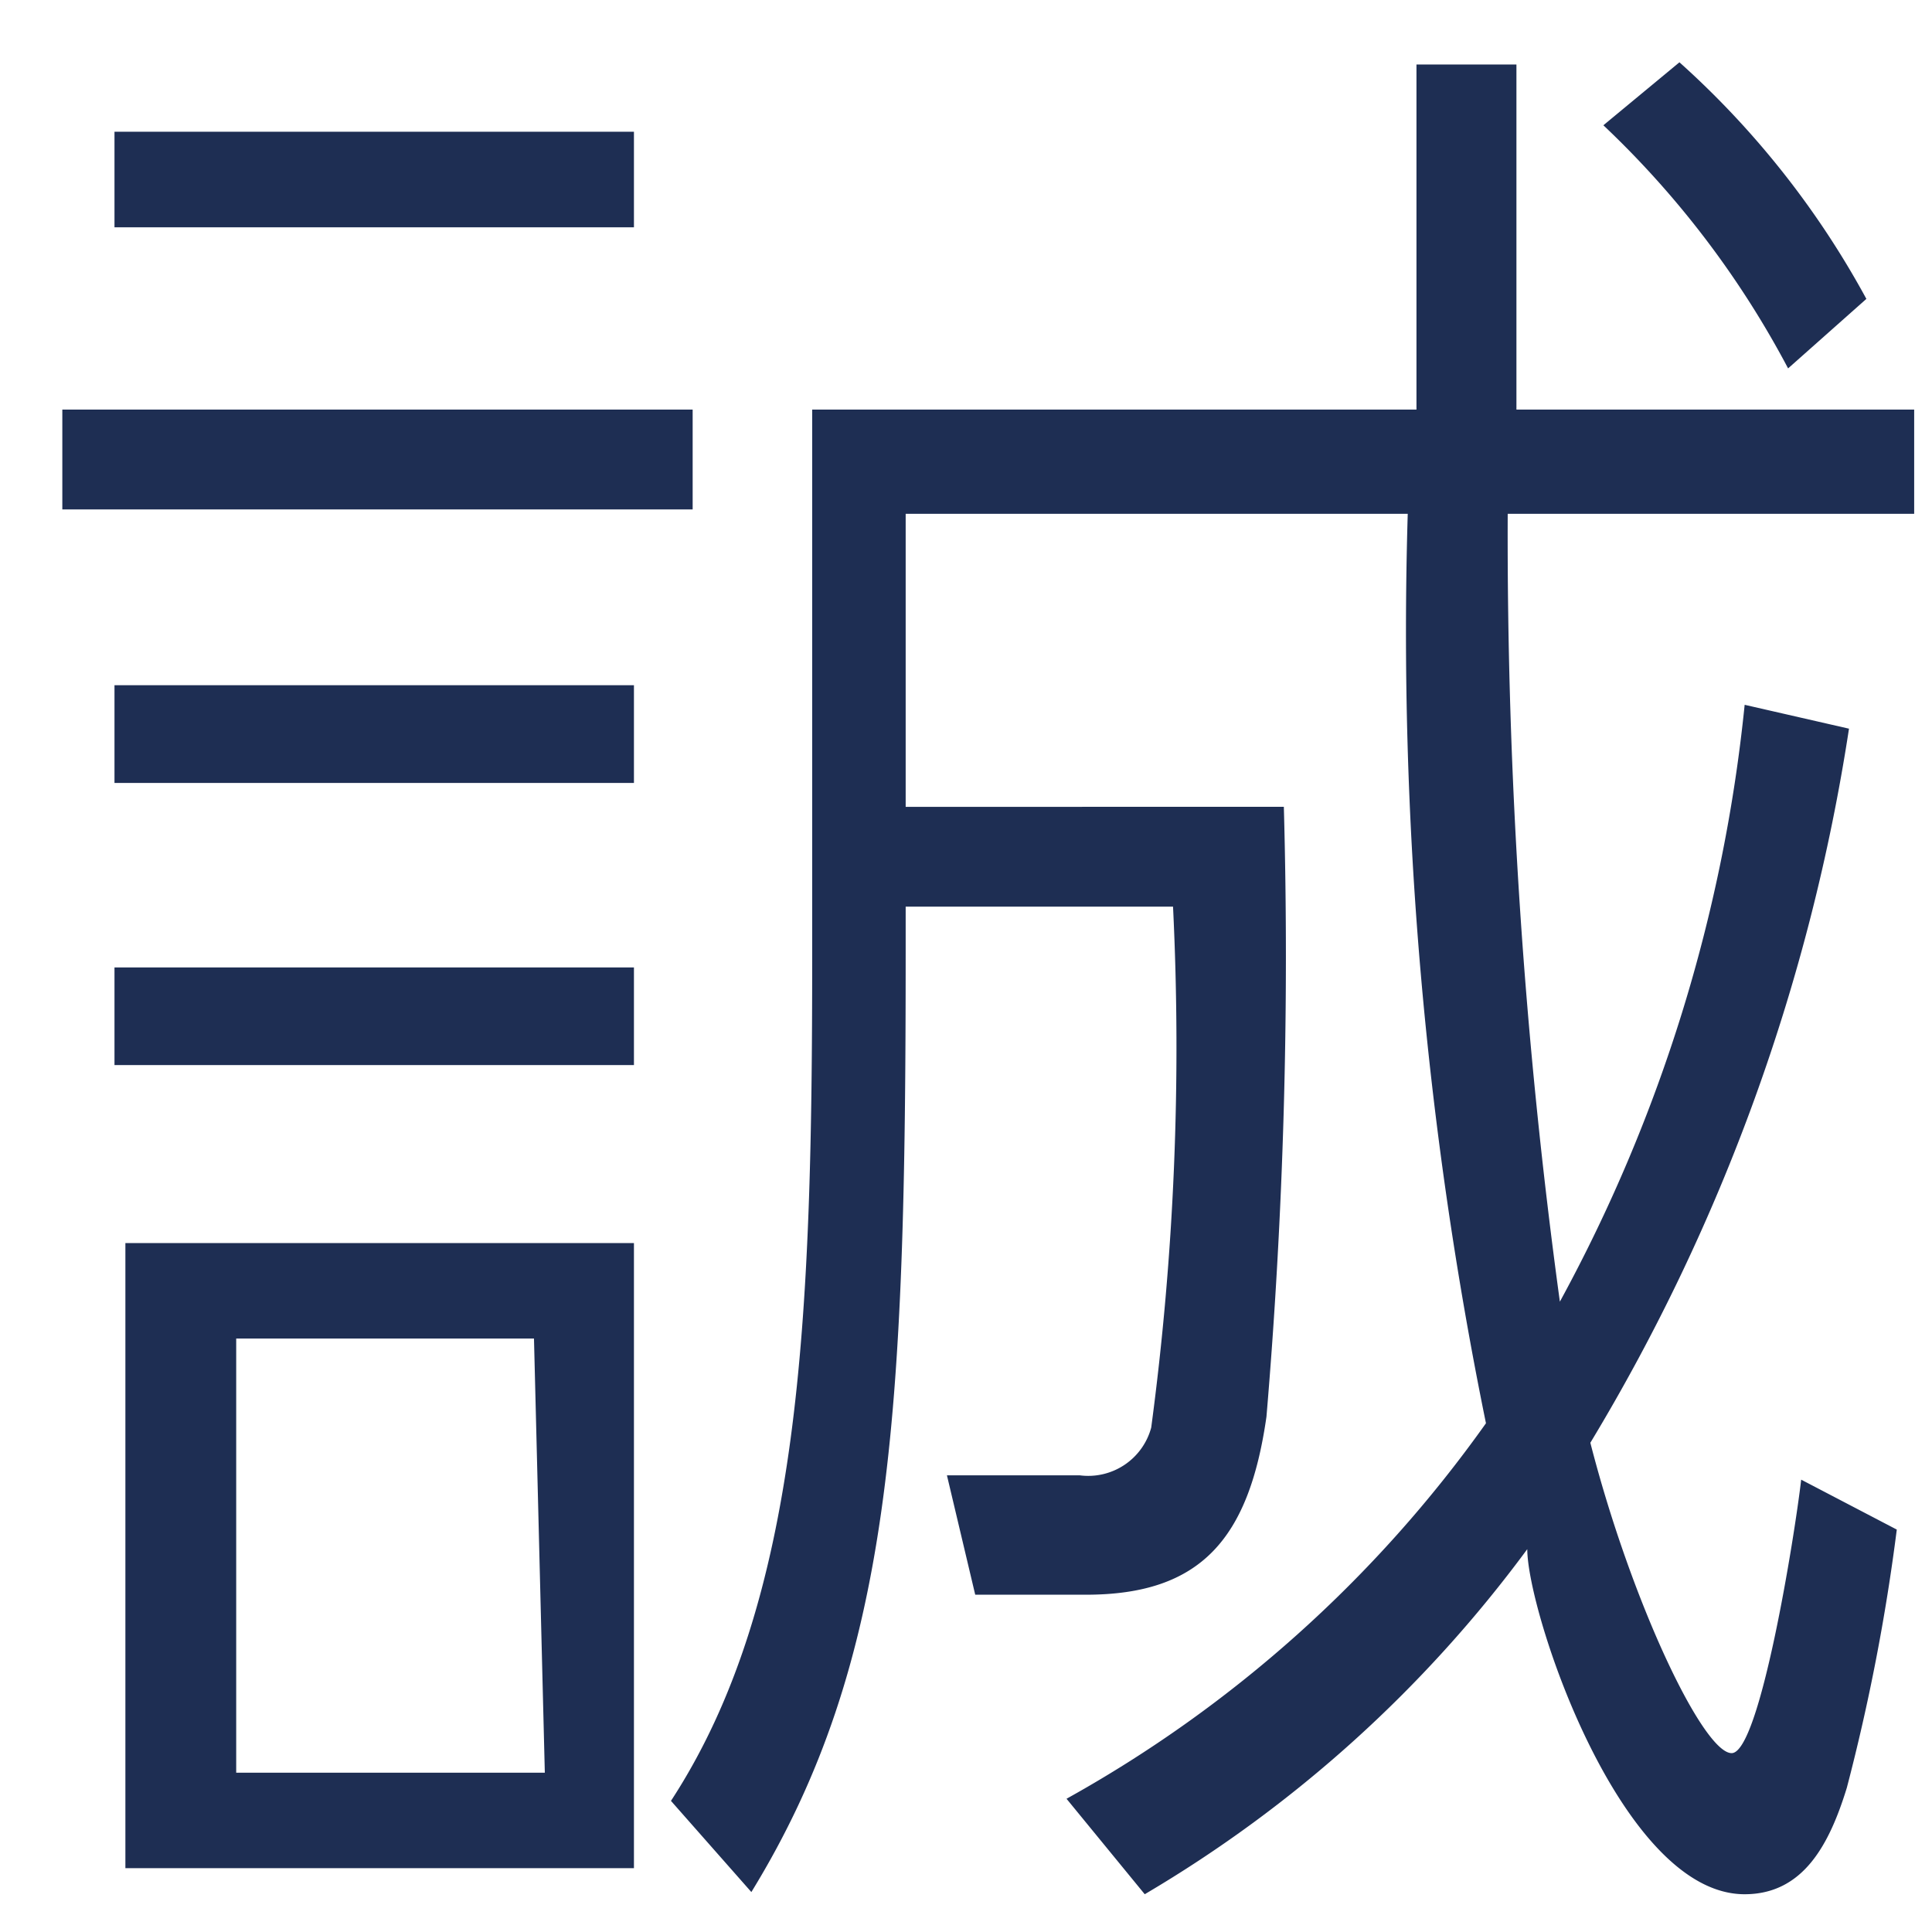<svg width="31" height="31" viewBox="0 0 31 31" fill="none" xmlns="http://www.w3.org/2000/svg"><path d="M11.114 6.572v1.602H1V6.572h10.114zm-.942-4.458v1.533H1.837V2.114h8.335zm0 8.881v1.568H1.837v-1.568h8.335zm0 4.528v1.567H1.837v-1.567h8.335zm0 4.423v10.03h-8.16v-10.03h8.16zm-1.604 1.532H3.79v6.966h4.952l-.174-6.966zm8.545 7.384a20.393 20.393 0 006.73-6.025 63.473 63.473 0 01-1.255-14.593h-8.056v4.702H20.6a87.497 87.497 0 01-.279 9.786c-.279 1.95-1.046 2.856-2.895 2.856h-1.778l-.454-1.916h2.128a1.047 1.047 0 001.15-.766c.37-2.77.486-5.567.35-8.358h-4.29v.731c0 7.453-.21 11.389-2.476 15.08l-1.29-1.463c2.092-3.204 2.266-7.731 2.266-13.547V6.572h9.696V1.035h1.604v5.537h6.382v1.672h-6.522a90.699 90.699 0 00.837 12.642 25.33 25.33 0 002.965-9.577l1.674.383a31.314 31.314 0 01-4.15 11.458c.662 2.577 1.813 4.98 2.267 4.98.453 0 1.011-3.482 1.116-4.388l1.534.801a32.489 32.489 0 01-.802 4.144c-.279.906-.697 1.707-1.64 1.707-1.987 0-3.487-4.528-3.487-5.537a20.635 20.635 0 01-6.138 5.537l-1.255-1.532zM26.948 1a14.177 14.177 0 012.999 3.796l-1.256 1.115a15.013 15.013 0 00-2.964-3.901L26.947 1z" fill="#1E2E53"/></svg>